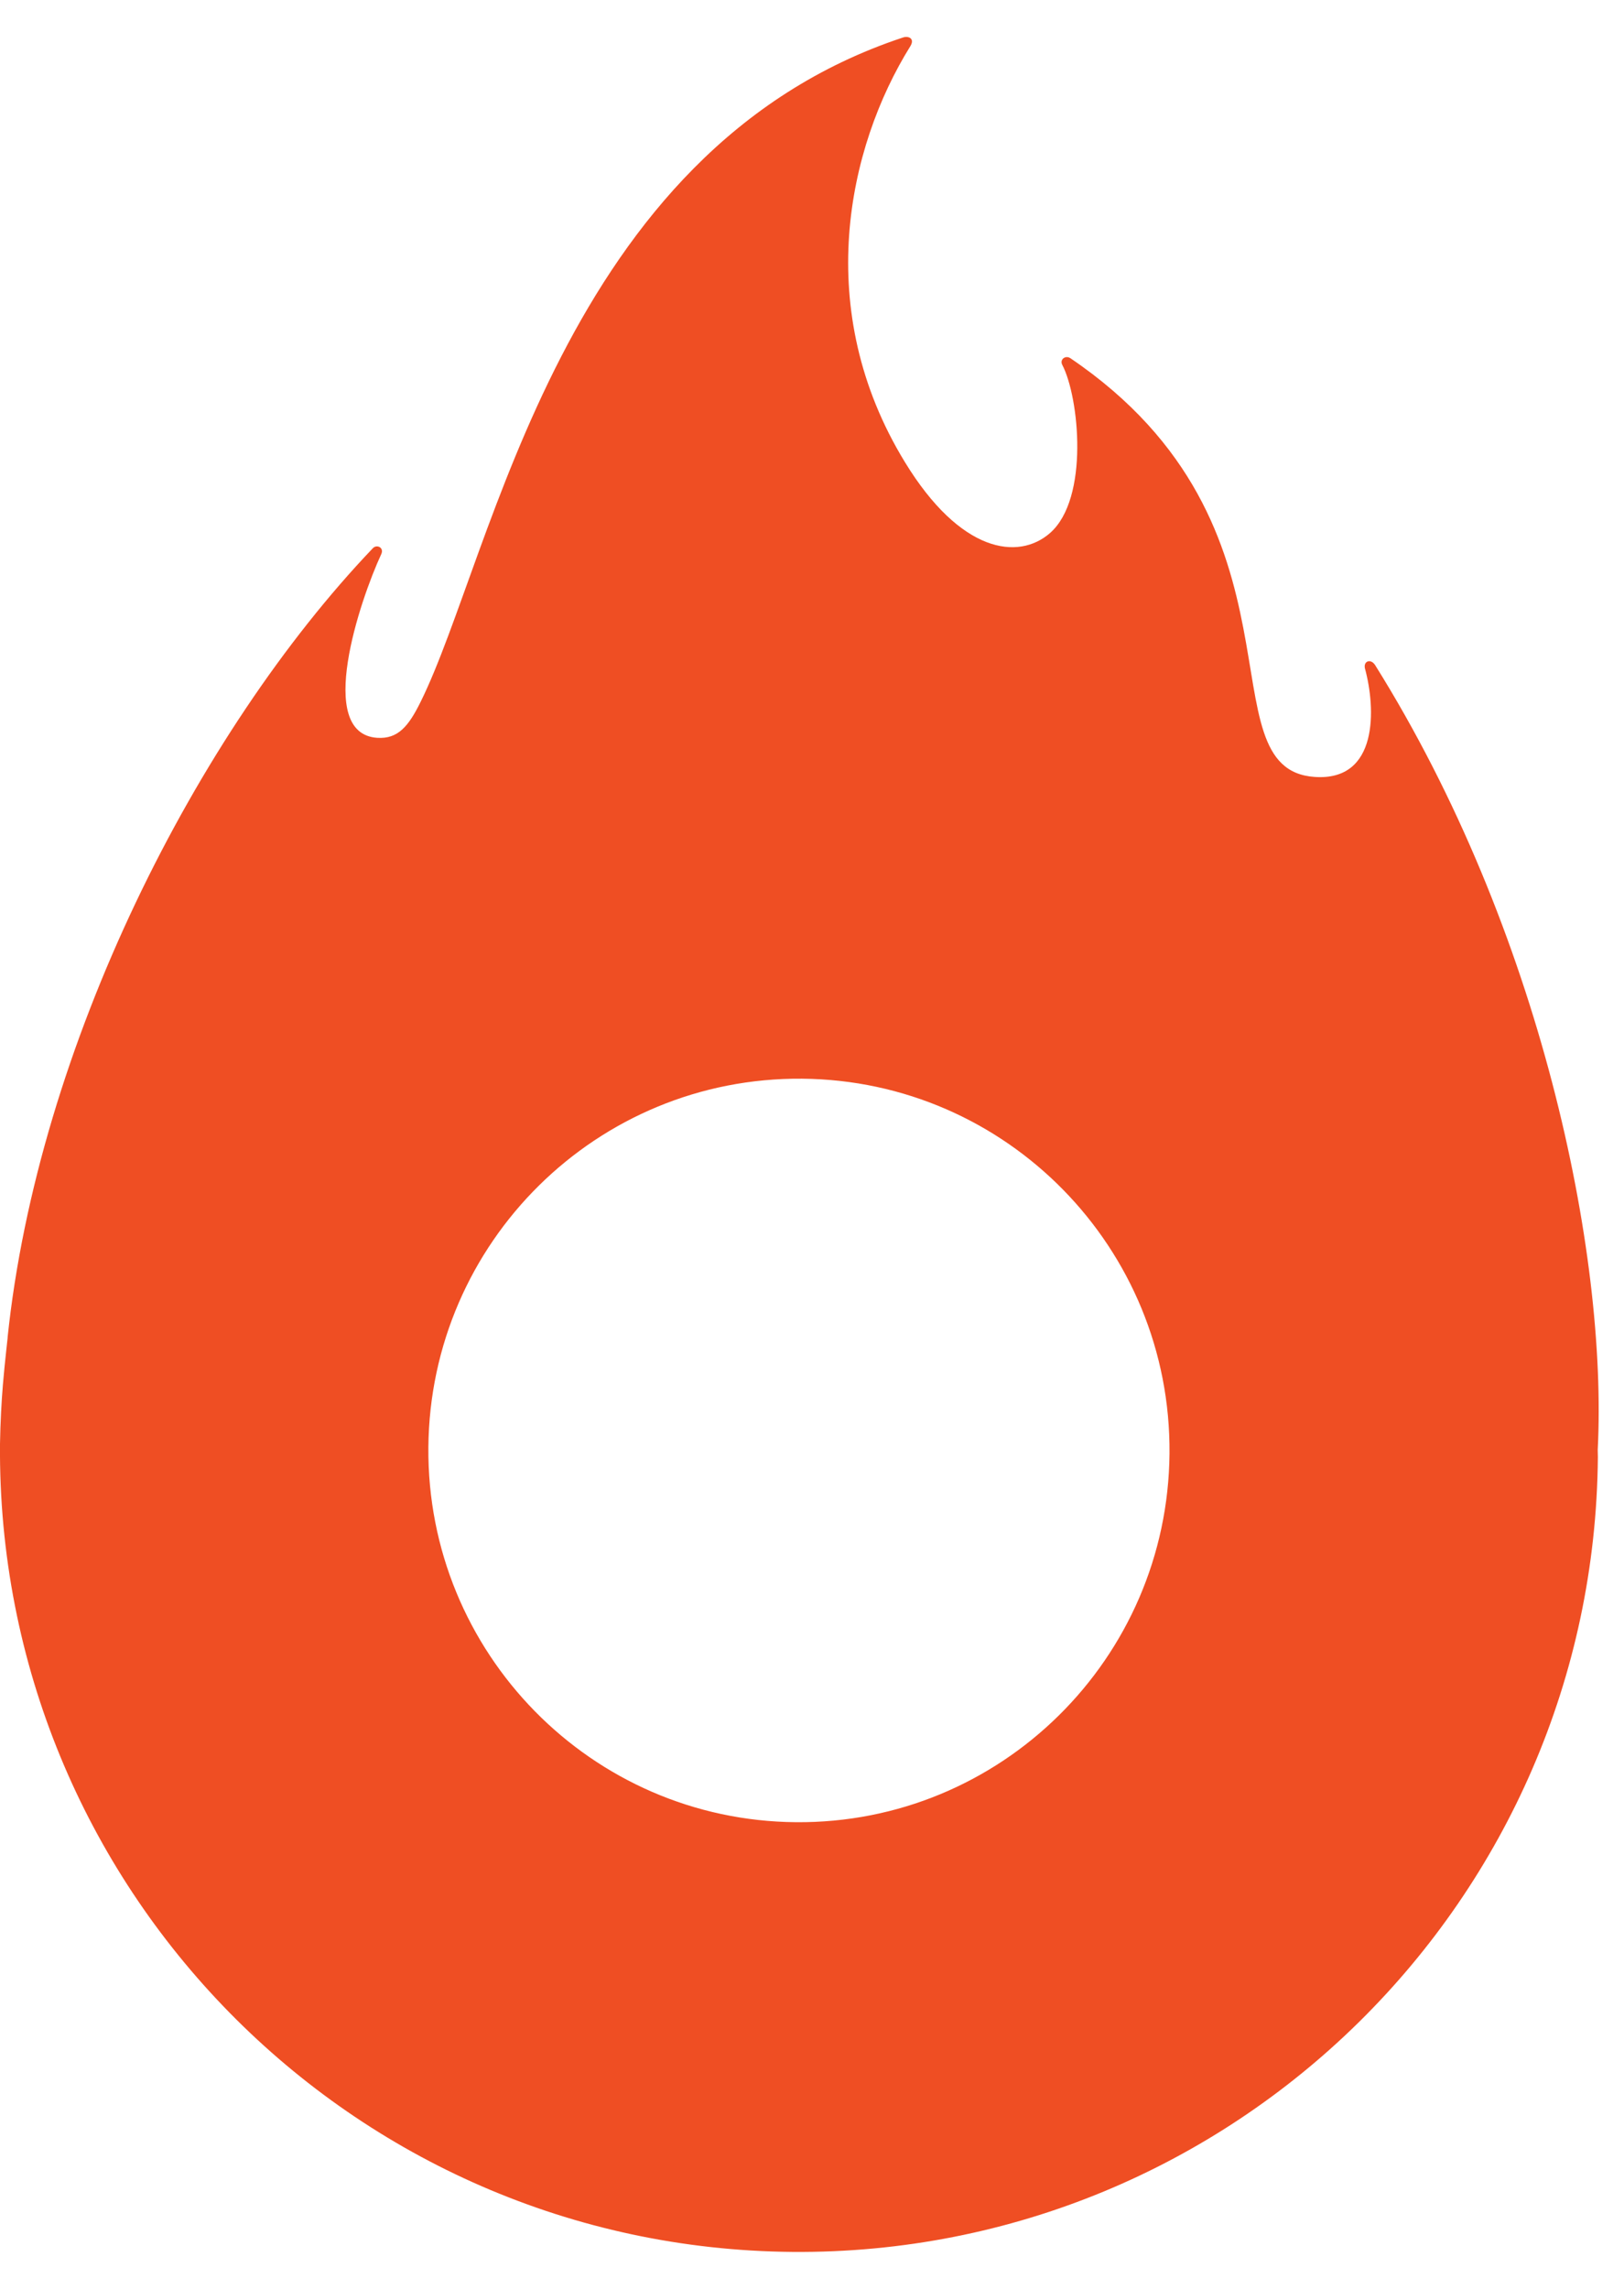 <svg width="22" height="31" viewBox="0 0 22 31" fill="none" xmlns="http://www.w3.org/2000/svg">
    <path fill-rule="evenodd" clip-rule="evenodd" d="M10.782 24.68C8.009 24.657 5.781 22.384 5.803 19.604C5.826 16.823 8.092 14.587 10.865 14.61C13.637 14.633 15.866 16.906 15.843 19.686C15.82 22.467 13.554 24.703 10.782 24.68ZM21.644 19.637C21.78 16.963 20.866 12.587 18.629 9.009C18.57 8.916 18.469 8.953 18.49 9.051C18.639 9.596 18.675 10.582 17.811 10.523C16.279 10.421 17.864 7.133 14.501 4.852C14.434 4.807 14.353 4.868 14.39 4.941C14.62 5.38 14.758 6.751 14.225 7.219C13.797 7.594 13.012 7.493 12.258 6.258C11 4.2 11.478 2 12.332 0.626C12.396 0.523 12.309 0.483 12.235 0.507C7.608 2.038 6.685 7.508 5.7 9.502C5.535 9.837 5.392 10.012 5.109 9.993C4.267 9.936 4.874 8.133 5.165 7.505C5.206 7.417 5.105 7.368 5.051 7.425C2.669 9.922 0.512 14.173 0.102 18.123C0.115 18.03 0.064 18.45 0.039 18.758C0.039 18.758 0.039 18.758 0.039 18.758C0.029 18.879 0.021 19 0.015 19.12C0.008 19.265 0.002 19.41 0 19.556C-0.049 25.551 4.757 30.45 10.734 30.5C16.711 30.549 21.597 25.729 21.646 19.735C21.646 19.702 21.644 19.67 21.644 19.637Z" fill="#EF4E23"/>
    </svg>
    
